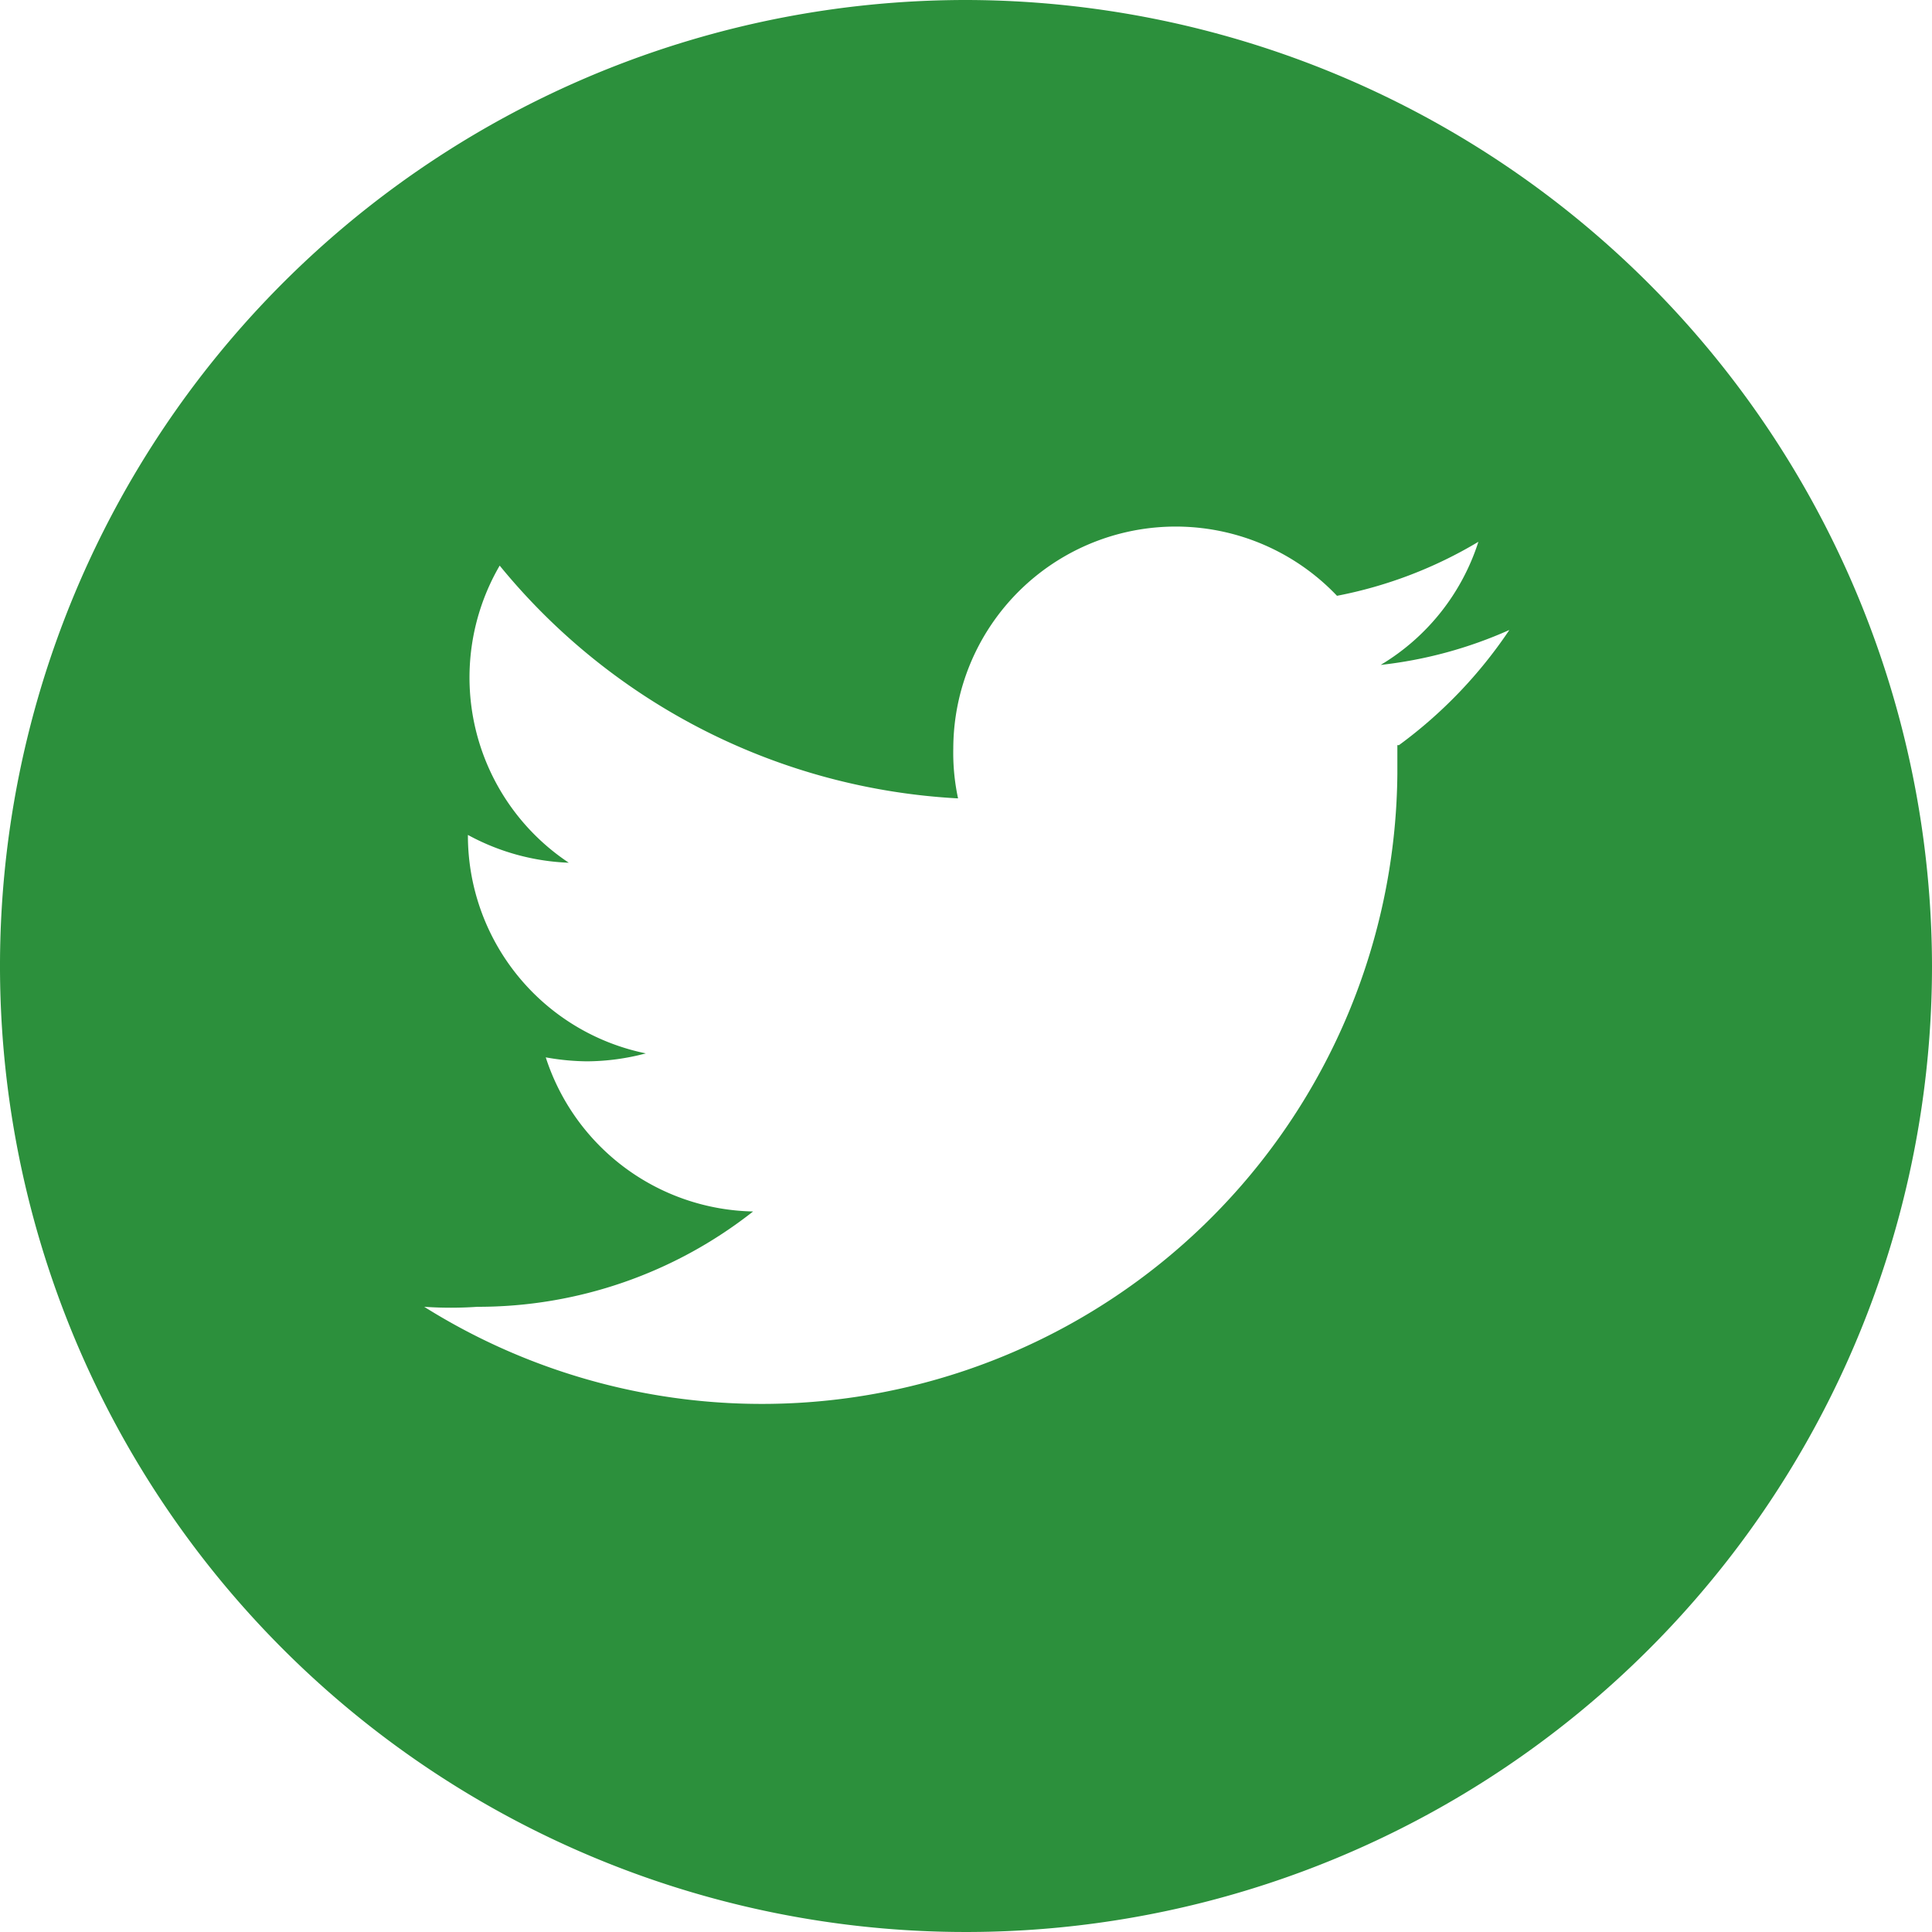 <svg xmlns="http://www.w3.org/2000/svg" viewBox="0 0 24.32 24.32"><defs><style>.cls-1{fill:#2C903C;}</style></defs><title>twitter</title><g id="Layer_2" data-name="Layer 2"><g id="Layer_1-2" data-name="Layer 1"><path class="cls-1" d="M12.16,0A12.16,12.16,0,1,0,24.32,12.16,12.18,12.18,0,0,0,12.16,0Zm5.43,9.38c0,.12,0,.24,0,.36A8,8,0,0,1,5.34,16.45a4.92,4.92,0,0,0,.67,0,5.59,5.59,0,0,0,3.47-1.2,2.8,2.8,0,0,1-2.61-1.94,3.05,3.05,0,0,0,.52.05,2.94,2.94,0,0,0,.74-.1,2.8,2.8,0,0,1-2.24-2.75v0a2.87,2.87,0,0,0,1.27.35,2.8,2.8,0,0,1-.87-3.74,8,8,0,0,0,5.77,2.93A2.73,2.73,0,0,1,12,9.42,2.8,2.8,0,0,1,16.83,7.5a5.48,5.48,0,0,0,1.78-.68,2.8,2.8,0,0,1-1.23,1.55A5.43,5.43,0,0,0,19,7.93a5.8,5.8,0,0,1-1.39,1.45Z"/></g></g></svg>